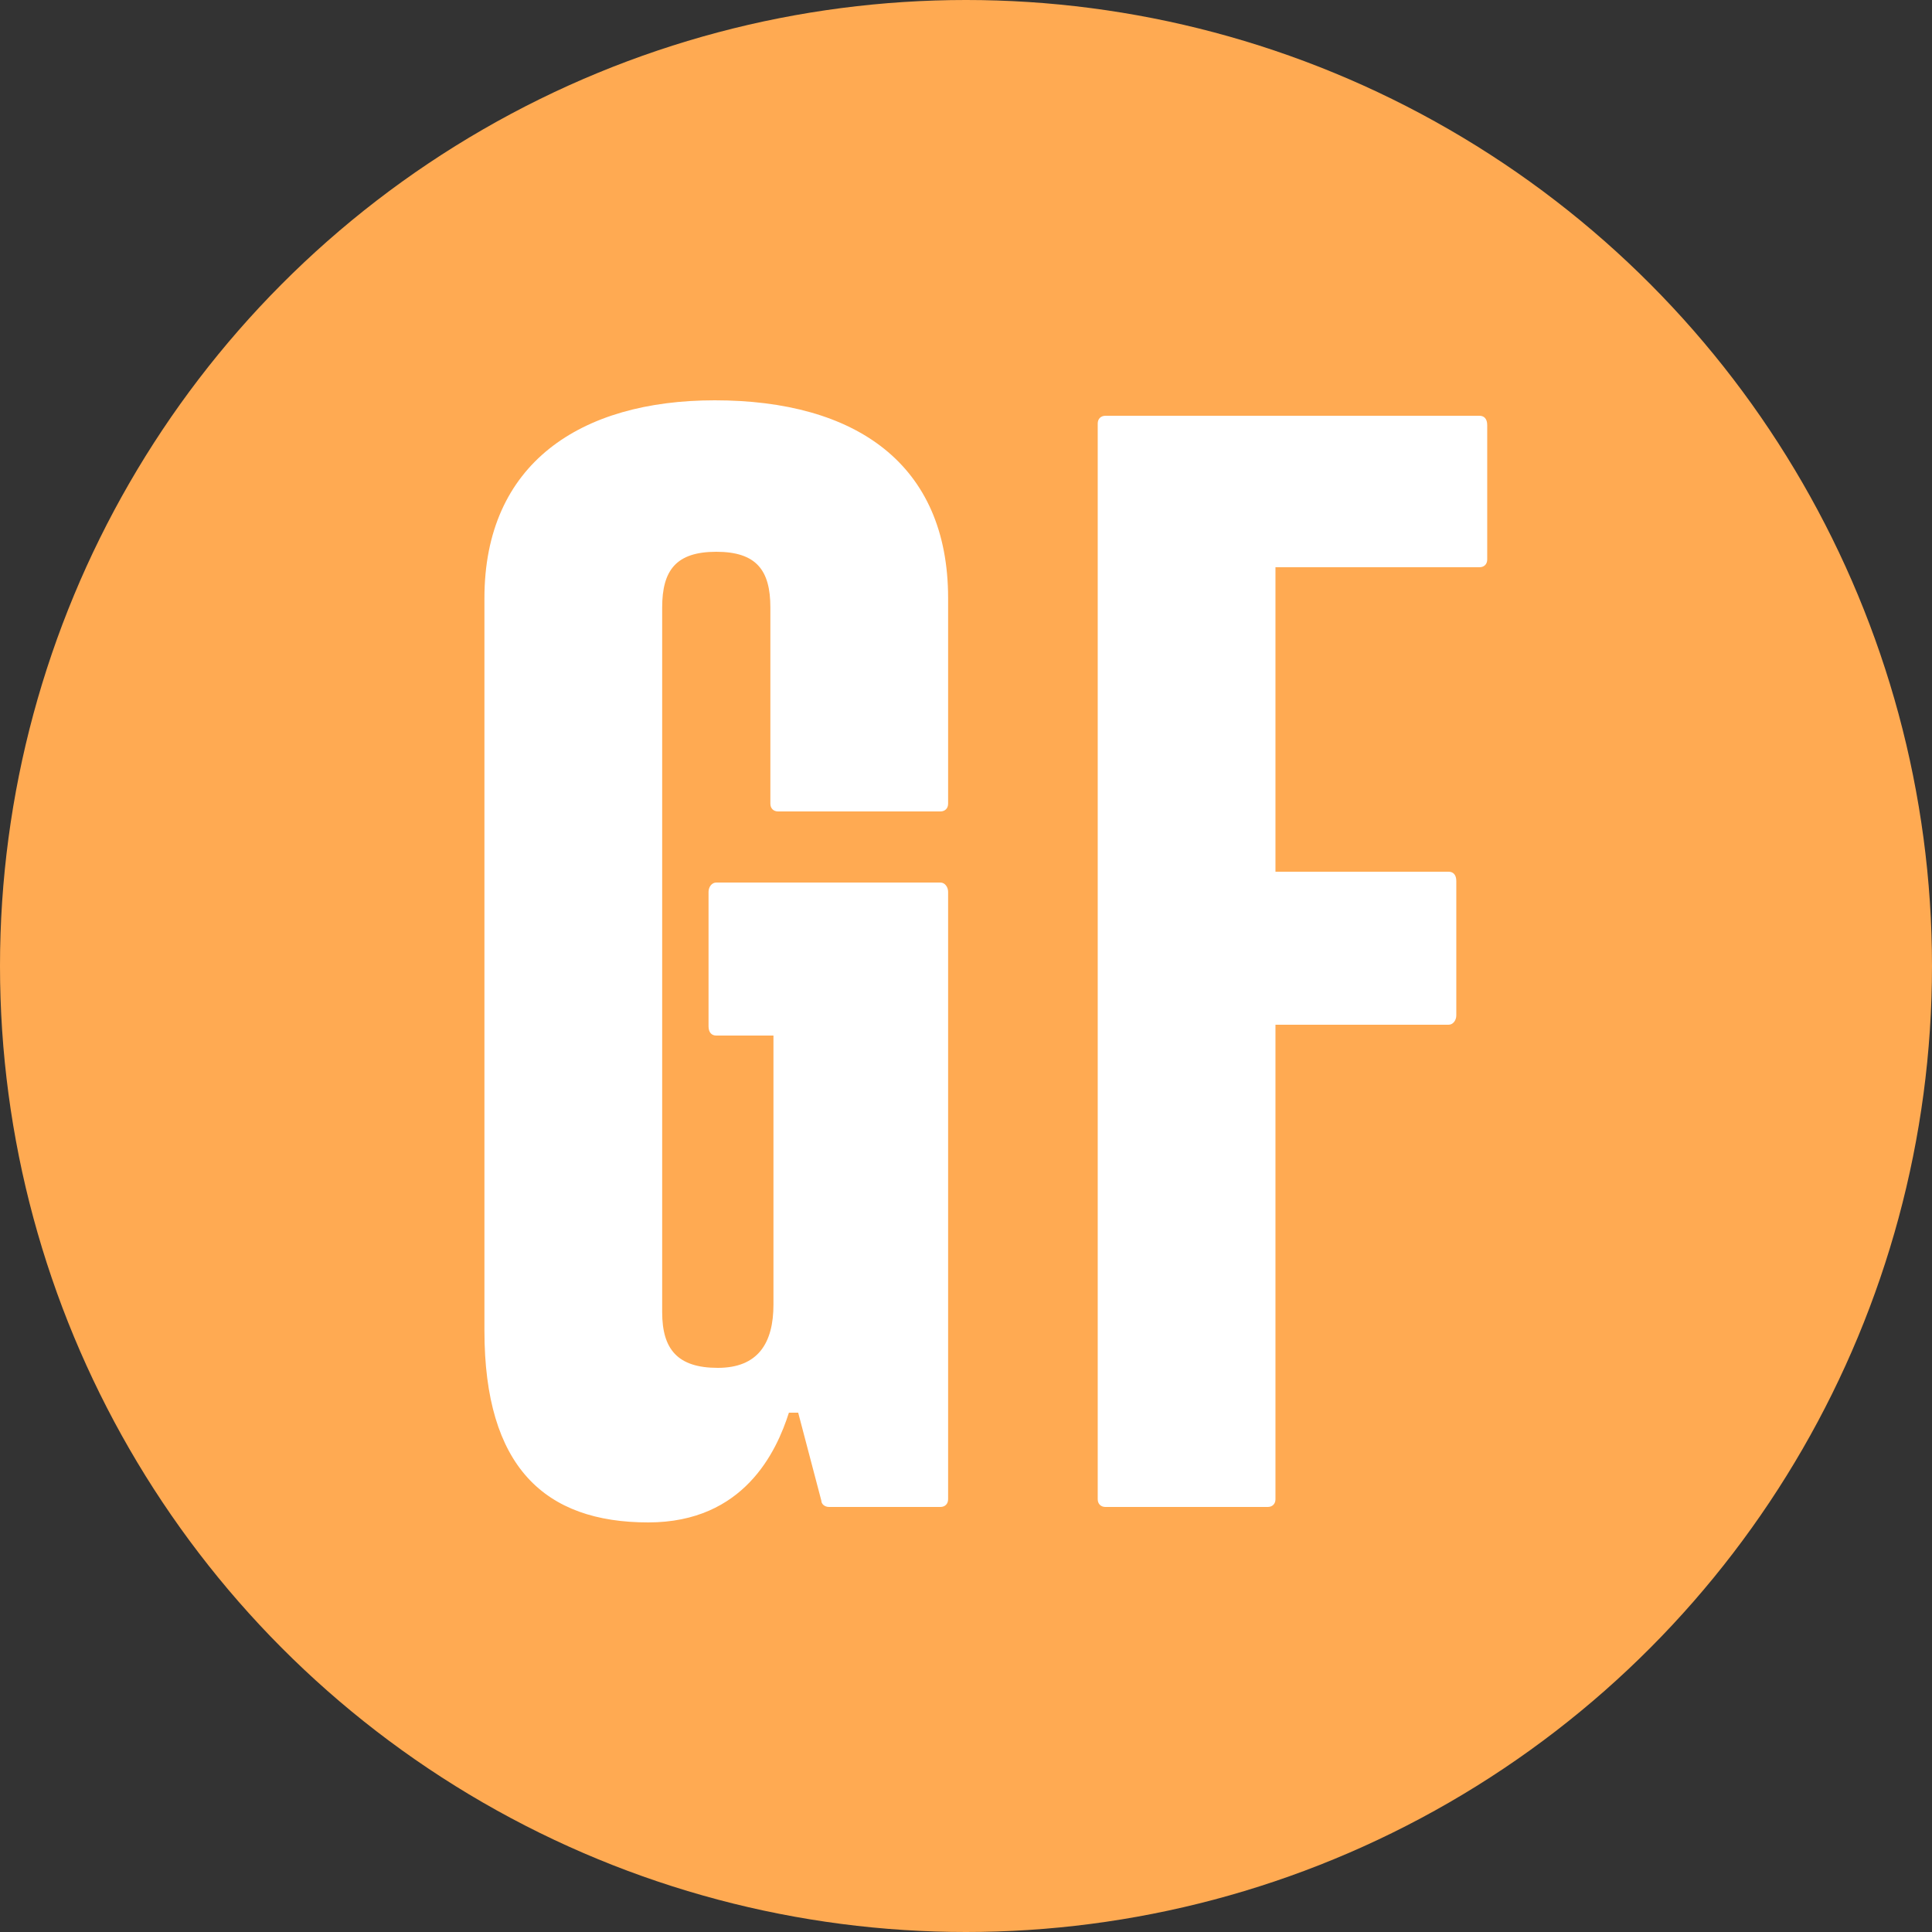<svg width="50" height="50" viewBox="0 0 50 50" fill="none" xmlns="http://www.w3.org/2000/svg">
<rect x="0" y="0" width="50" height="50" fill="#333333" stroke="none"/>
<circle cx="25" cy="25" r="25" fill="#FFAA52"/>
<path d="M20.137 21H24.337C24.457 21 24.537 20.92 24.537 20.8V15.48C24.537 12 22.137 10.36 18.497 10.36C15.017 10.36 12.537 12 12.537 15.48V34.44C12.537 37.96 14.097 39.4 16.777 39.4C19.257 39.4 20.097 37.56 20.417 36.56H20.657L21.257 38.84C21.257 38.92 21.337 39 21.457 39H24.337C24.457 39 24.537 38.92 24.537 38.8V23.08C24.537 22.96 24.457 22.84 24.337 22.84H18.537C18.417 22.84 18.337 22.96 18.337 23.08V26.56C18.337 26.72 18.417 26.8 18.537 26.8H20.017V33.76C20.017 34.76 19.617 35.4 18.577 35.4C17.537 35.4 17.137 34.92 17.137 33.96V15.72C17.137 14.76 17.497 14.28 18.537 14.28C19.577 14.28 19.937 14.76 19.937 15.72V20.8C19.937 20.92 20.017 21 20.137 21ZM38.289 10.76H28.609C28.489 10.76 28.409 10.84 28.409 10.96V38.8C28.409 38.92 28.489 39 28.609 39H32.809C32.929 39 33.009 38.92 33.009 38.8V26.52H37.489C37.609 26.52 37.689 26.4 37.689 26.28V22.8C37.689 22.64 37.609 22.56 37.489 22.56H33.009V14.68H38.289C38.409 14.68 38.489 14.6 38.489 14.48V11C38.489 10.84 38.409 10.76 38.289 10.76Z" fill="white"/>
</svg>
